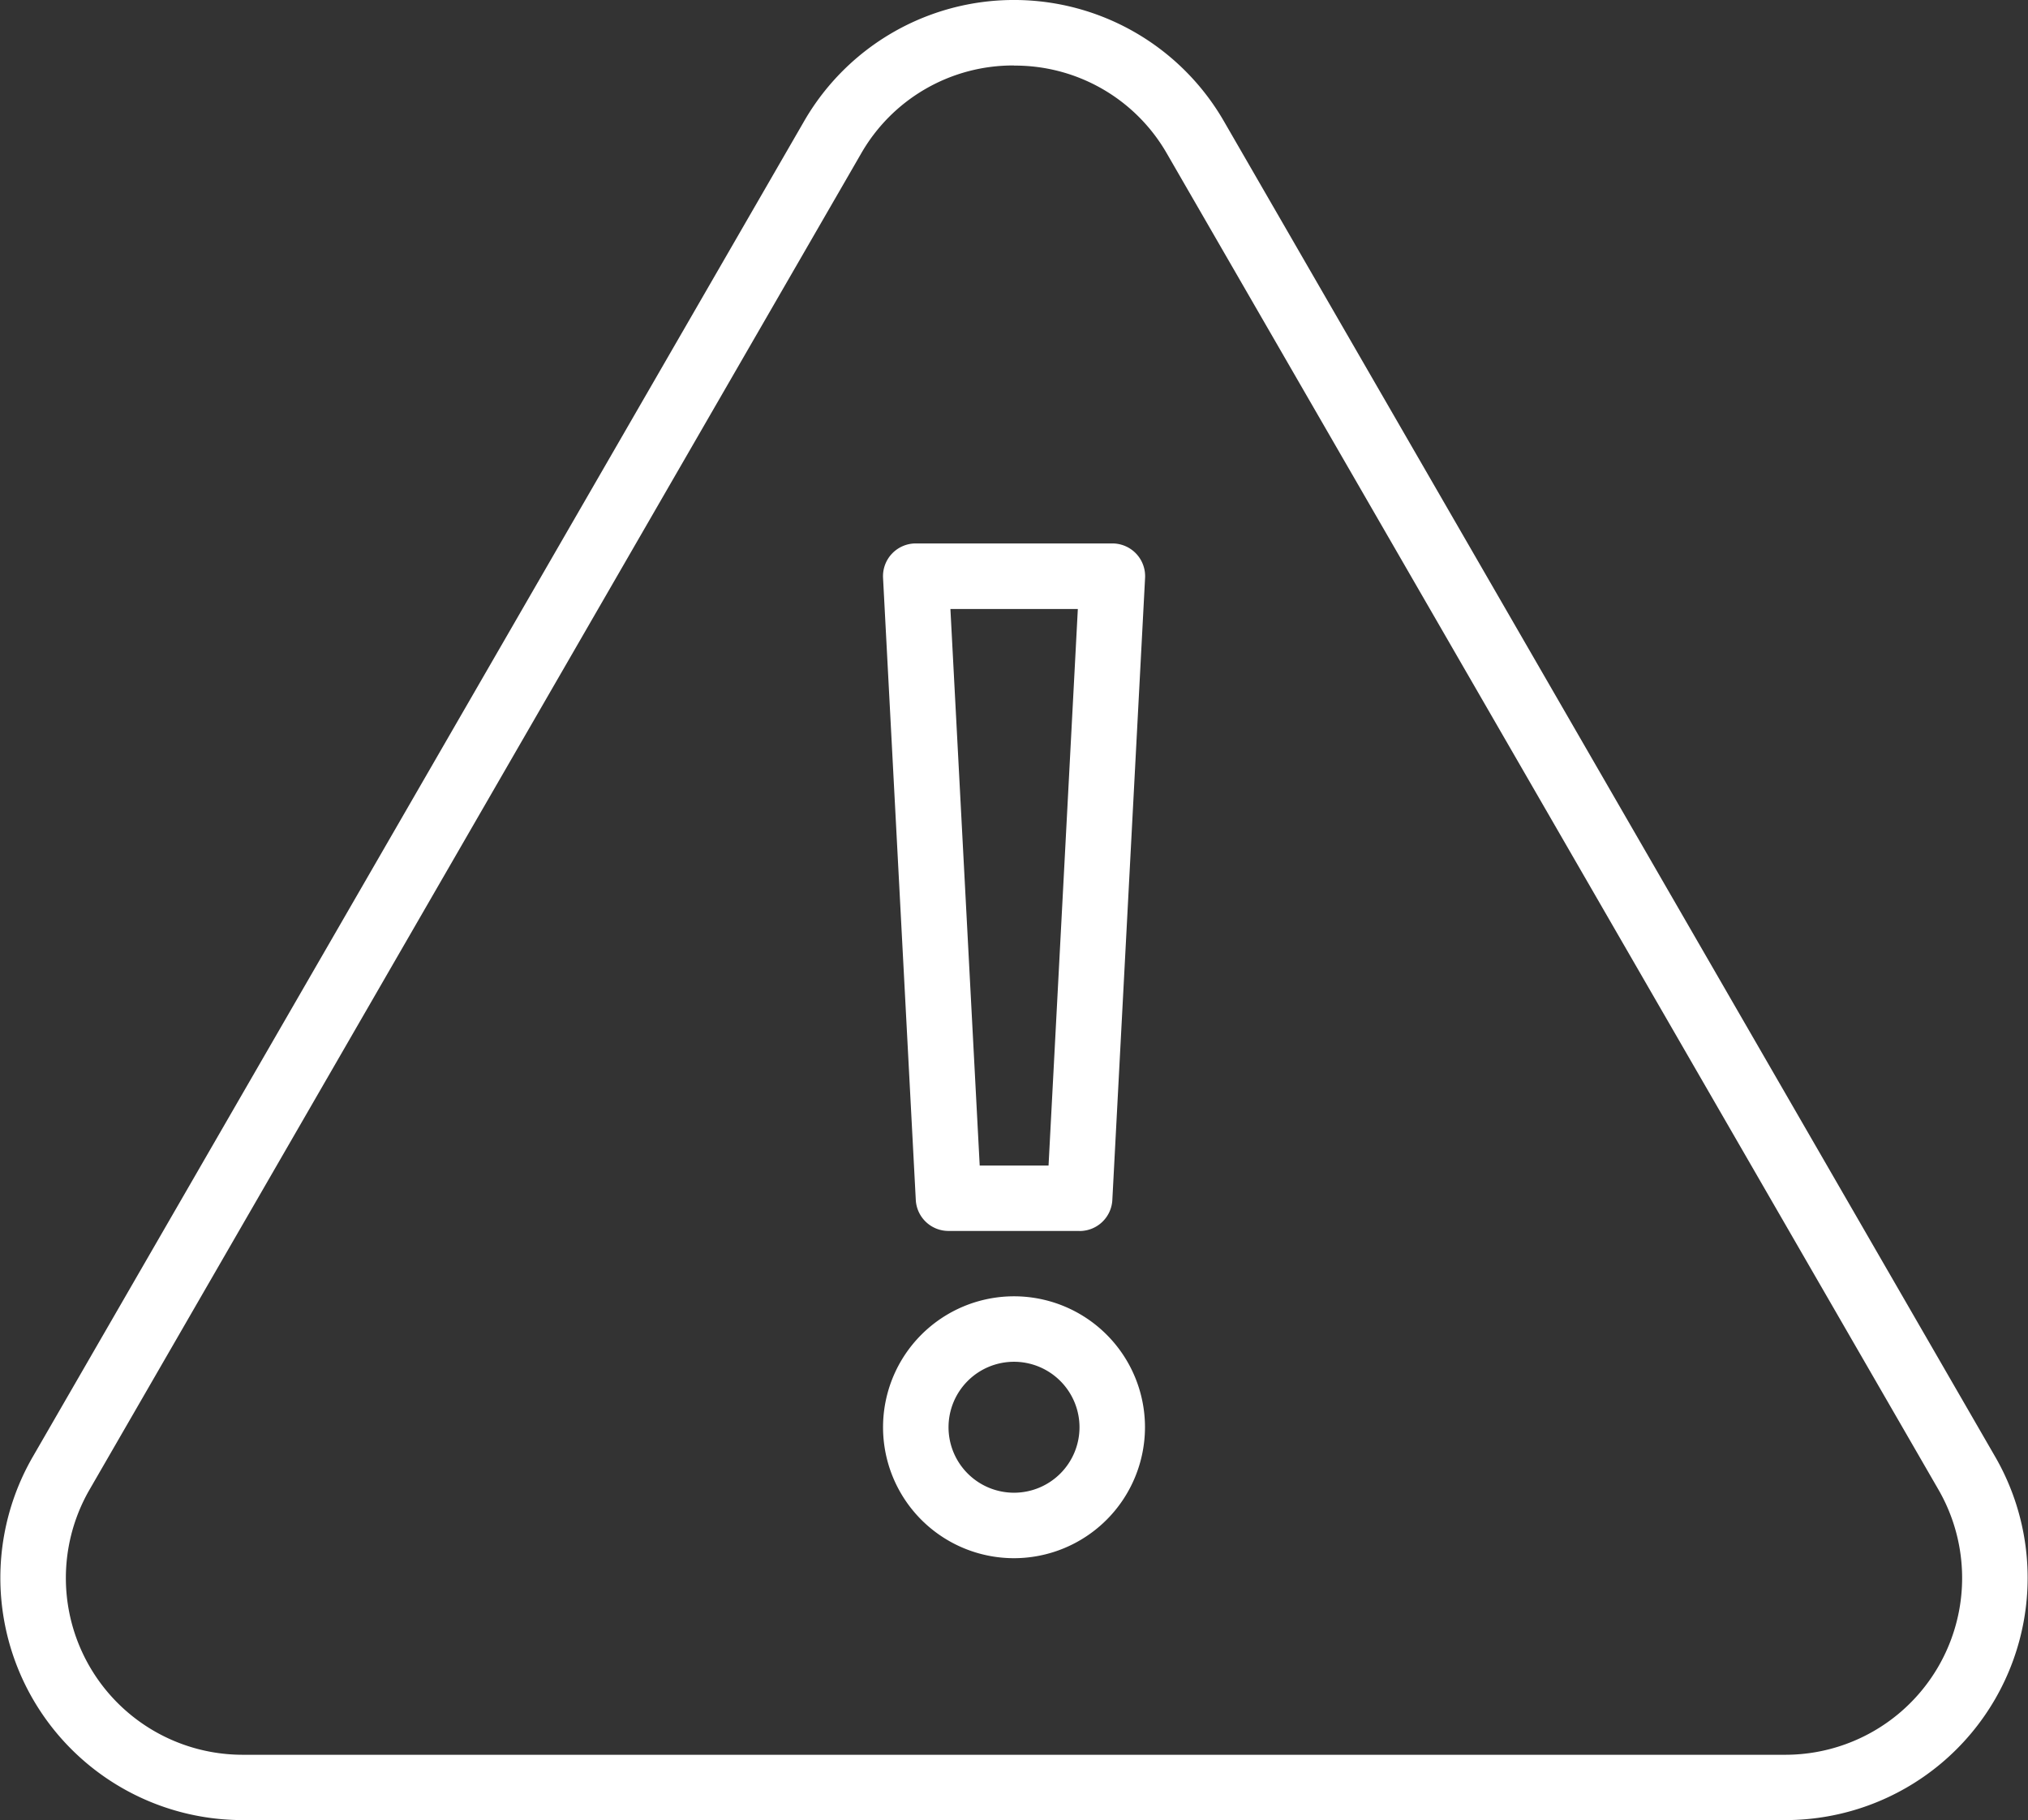 <svg xmlns="http://www.w3.org/2000/svg" xmlns:xlink="http://www.w3.org/1999/xlink" id="Groupe_215" data-name="Groupe 215" width="65.839" height="59.104" viewBox="0 0 65.839 59.104"><rect x="0" y="0" width="65.839" height="59.104" fill="#333333" stroke="none"/><defs><clipPath id="clip-path"><rect id="Rectangle_154" data-name="Rectangle 154" width="65.839" height="59.105" fill="#fff"></rect></clipPath></defs><g id="Groupe_214" data-name="Groupe 214" clip-path="url(#clip-path)"><path id="Trac&#xE9;_170" data-name="Trac&#xE9; 170" d="M57.96,59.1H7.879A7.866,7.866,0,0,1,1.066,47.3L26.107,3.933l.921.532-.921-.532a7.866,7.866,0,0,1,13.625,0L64.773,47.3A7.866,7.866,0,0,1,57.96,59.1M32.92,2.126A5.682,5.682,0,0,0,27.948,5L2.908,48.368a5.74,5.74,0,0,0,4.971,8.611H57.96a5.74,5.74,0,0,0,4.971-8.611L37.891,5a5.682,5.682,0,0,0-4.971-2.87" fill="#fff"></path><path id="Trac&#xE9;_171" data-name="Trac&#xE9; 171" d="M543.606,800.5a4.252,4.252,0,1,1,4.252-4.252,4.257,4.257,0,0,1-4.252,4.252m0-6.378a2.126,2.126,0,1,0,2.126,2.126,2.128,2.128,0,0,0-2.126-2.126" transform="translate(-510.686 -749.904)" fill="#fff"></path><path id="Trac&#xE9;_172" data-name="Trac&#xE9; 172" d="M545.732,354.324H541.48a1.063,1.063,0,0,1-1.062-1.007l-1.063-20.2A1.063,1.063,0,0,1,540.417,332H546.8a1.063,1.063,0,0,1,1.062,1.119l-1.063,20.2a1.063,1.063,0,0,1-1.062,1.007m-3.244-2.126h2.235l.951-18.072h-4.137Z" transform="translate(-510.687 -314.354)" fill="#fff"></path></g></svg>